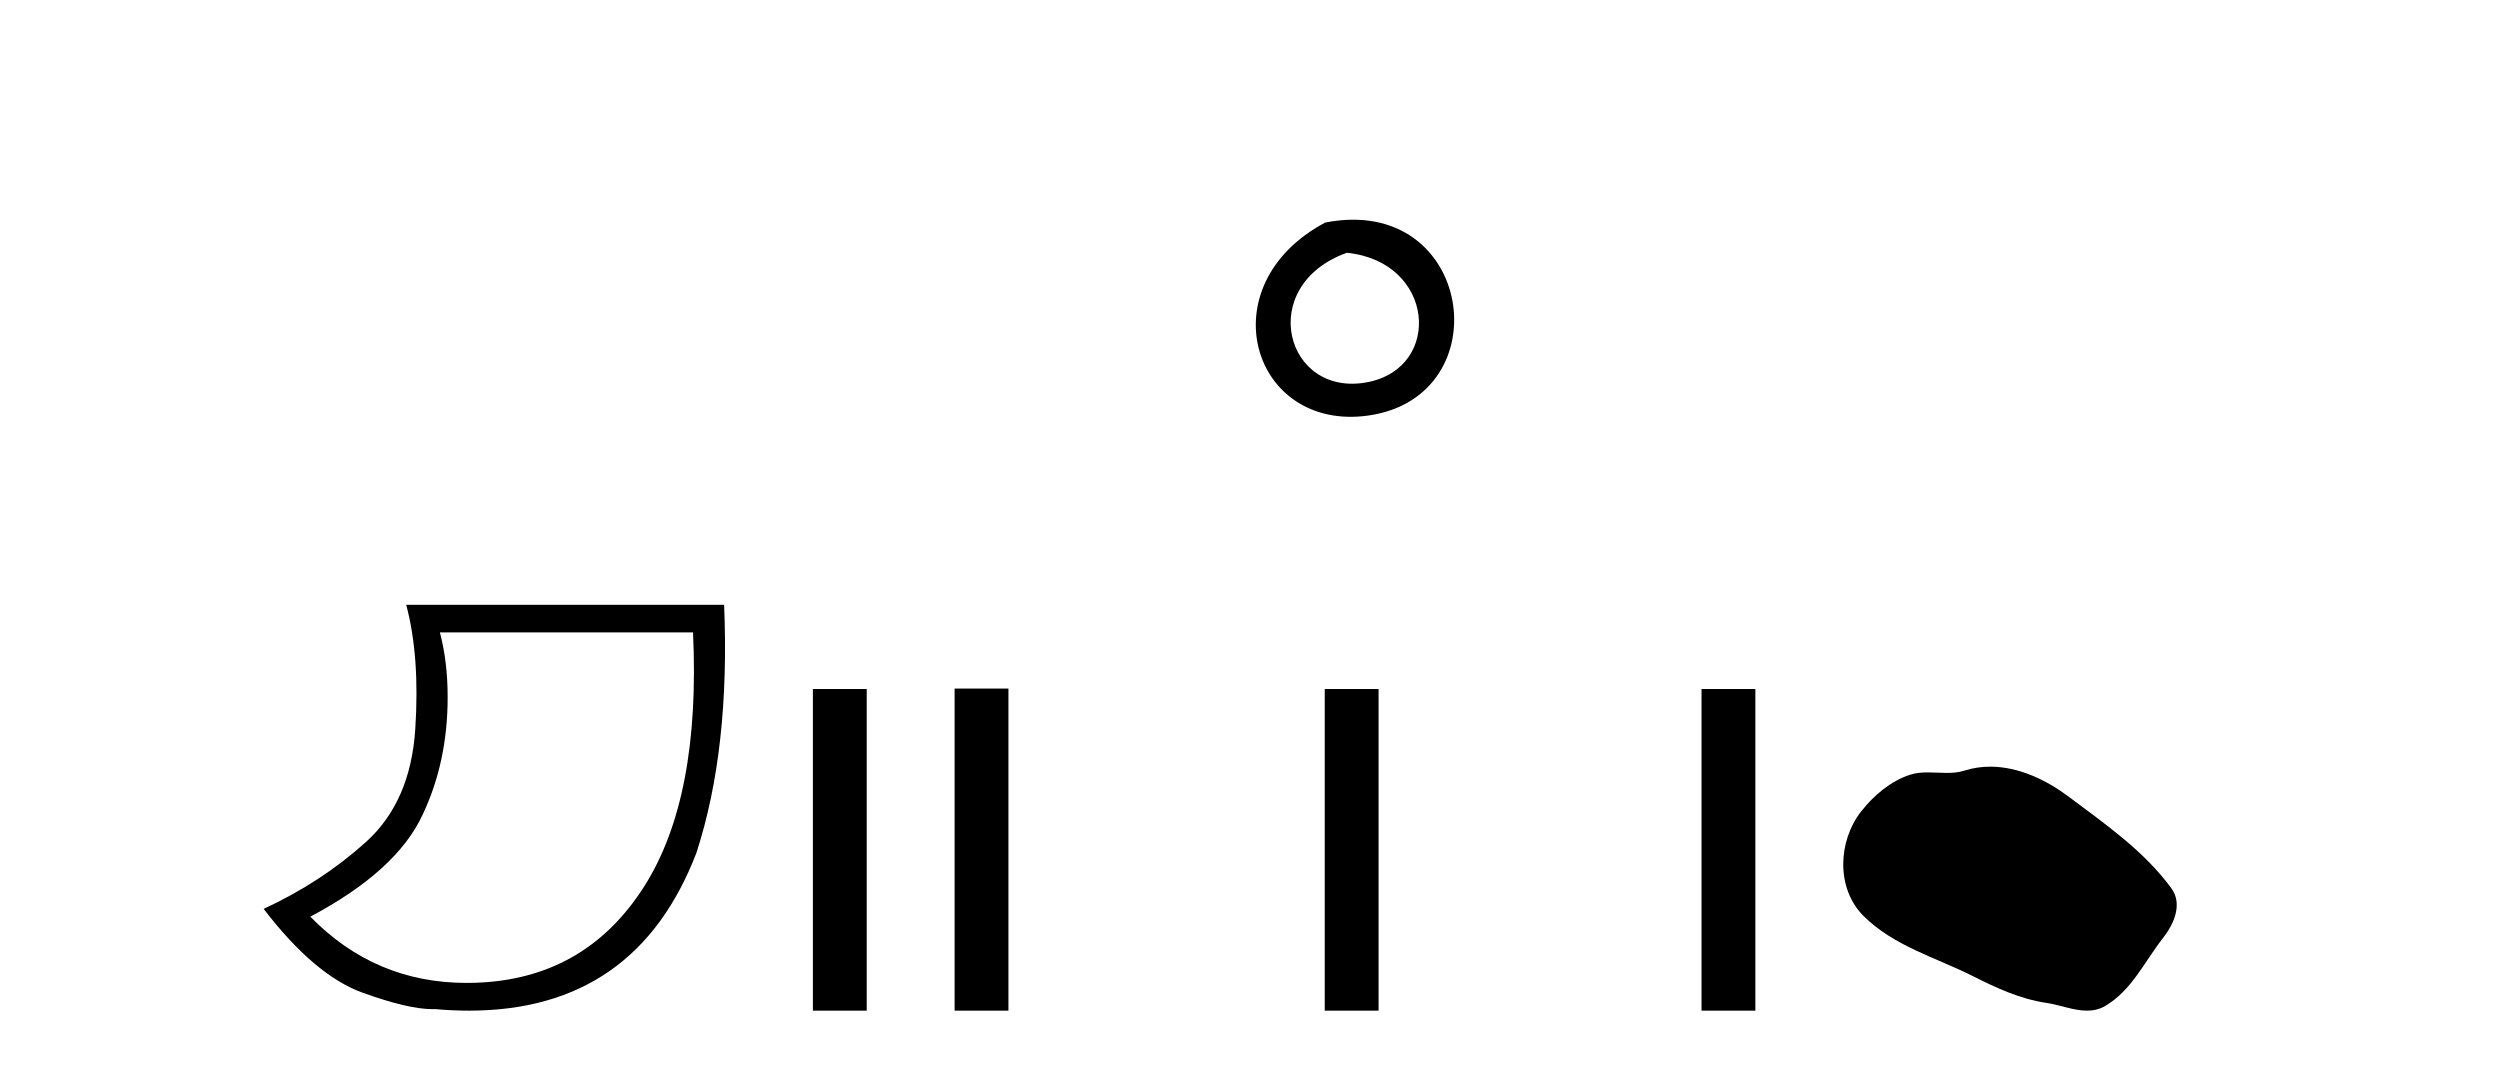 <?xml version='1.0' encoding='UTF-8' standalone='yes'?><svg xmlns='http://www.w3.org/2000/svg' xmlns:xlink='http://www.w3.org/1999/xlink' width='96.0' height='41.0' ><path d='M 26.612 24.285 Q 26.91 30.622 24.737 34.039 Q 22.564 37.455 18.6 37.721 Q 18.255 37.744 17.92 37.744 Q 14.399 37.744 11.916 35.2 Q 15.233 33.441 16.228 31.285 Q 17.19 29.261 17.19 26.773 Q 17.19 25.413 16.892 24.285 ZM 15.598 23.224 Q 16.129 25.214 15.946 28.001 Q 15.764 30.787 14.055 32.33 Q 12.347 33.873 10.124 34.901 Q 12.081 37.455 13.923 38.119 Q 15.676 38.751 16.602 38.751 Q 16.648 38.751 16.693 38.749 Q 17.371 38.809 18.009 38.809 Q 24.421 38.809 26.744 32.745 Q 28.038 28.764 27.806 23.224 Z' style='fill:#000000;stroke:none' /><path d='M 31.215 26.458 L 31.215 38.809 L 33.282 38.809 L 33.282 26.458 Z' style='fill:#000000;stroke:none' /><path d='M 50.889 8.546 C 46.351 10.959 48.076 16.58 52.534 15.958 C 57.679 15.239 56.582 7.428 50.889 8.546 M 51.717 9.707 C 55.096 10.044 55.409 14.104 52.527 14.673 C 49.358 15.3 48.198 10.976 51.717 9.707 Z' style='fill:#000000;stroke:none' /><path d='M 36.657 26.441 L 36.657 38.809 L 38.724 38.809 L 38.724 26.441 ZM 50.87 26.458 L 50.87 38.809 L 52.937 38.809 L 52.937 26.458 ZM 65.339 26.458 L 65.339 38.809 L 67.406 38.809 L 67.406 26.458 Z' style='fill:#000000;stroke:none' /><path d='M 76.425 29.44 C 76.094 29.44 75.762 29.487 75.434 29.592 C 75.214 29.662 74.987 29.68 74.758 29.68 C 74.514 29.68 74.267 29.66 74.024 29.66 C 73.796 29.66 73.57 29.678 73.351 29.748 C 72.601 29.99 71.955 30.542 71.468 31.16 C 70.582 32.284 70.492 34.108 71.558 35.171 C 72.723 36.334 74.346 36.77 75.772 37.49 C 76.664 37.94 77.58 38.364 78.577 38.51 C 79.086 38.584 79.623 38.809 80.141 38.809 C 80.38 38.809 80.615 38.761 80.841 38.629 C 81.854 38.036 82.361 36.909 83.063 36.014 C 83.486 35.475 83.819 34.71 83.379 34.108 C 82.33 32.673 80.835 31.641 79.423 30.582 C 78.564 29.939 77.501 29.44 76.425 29.44 Z' style='fill:#000000;stroke:none' /></svg>